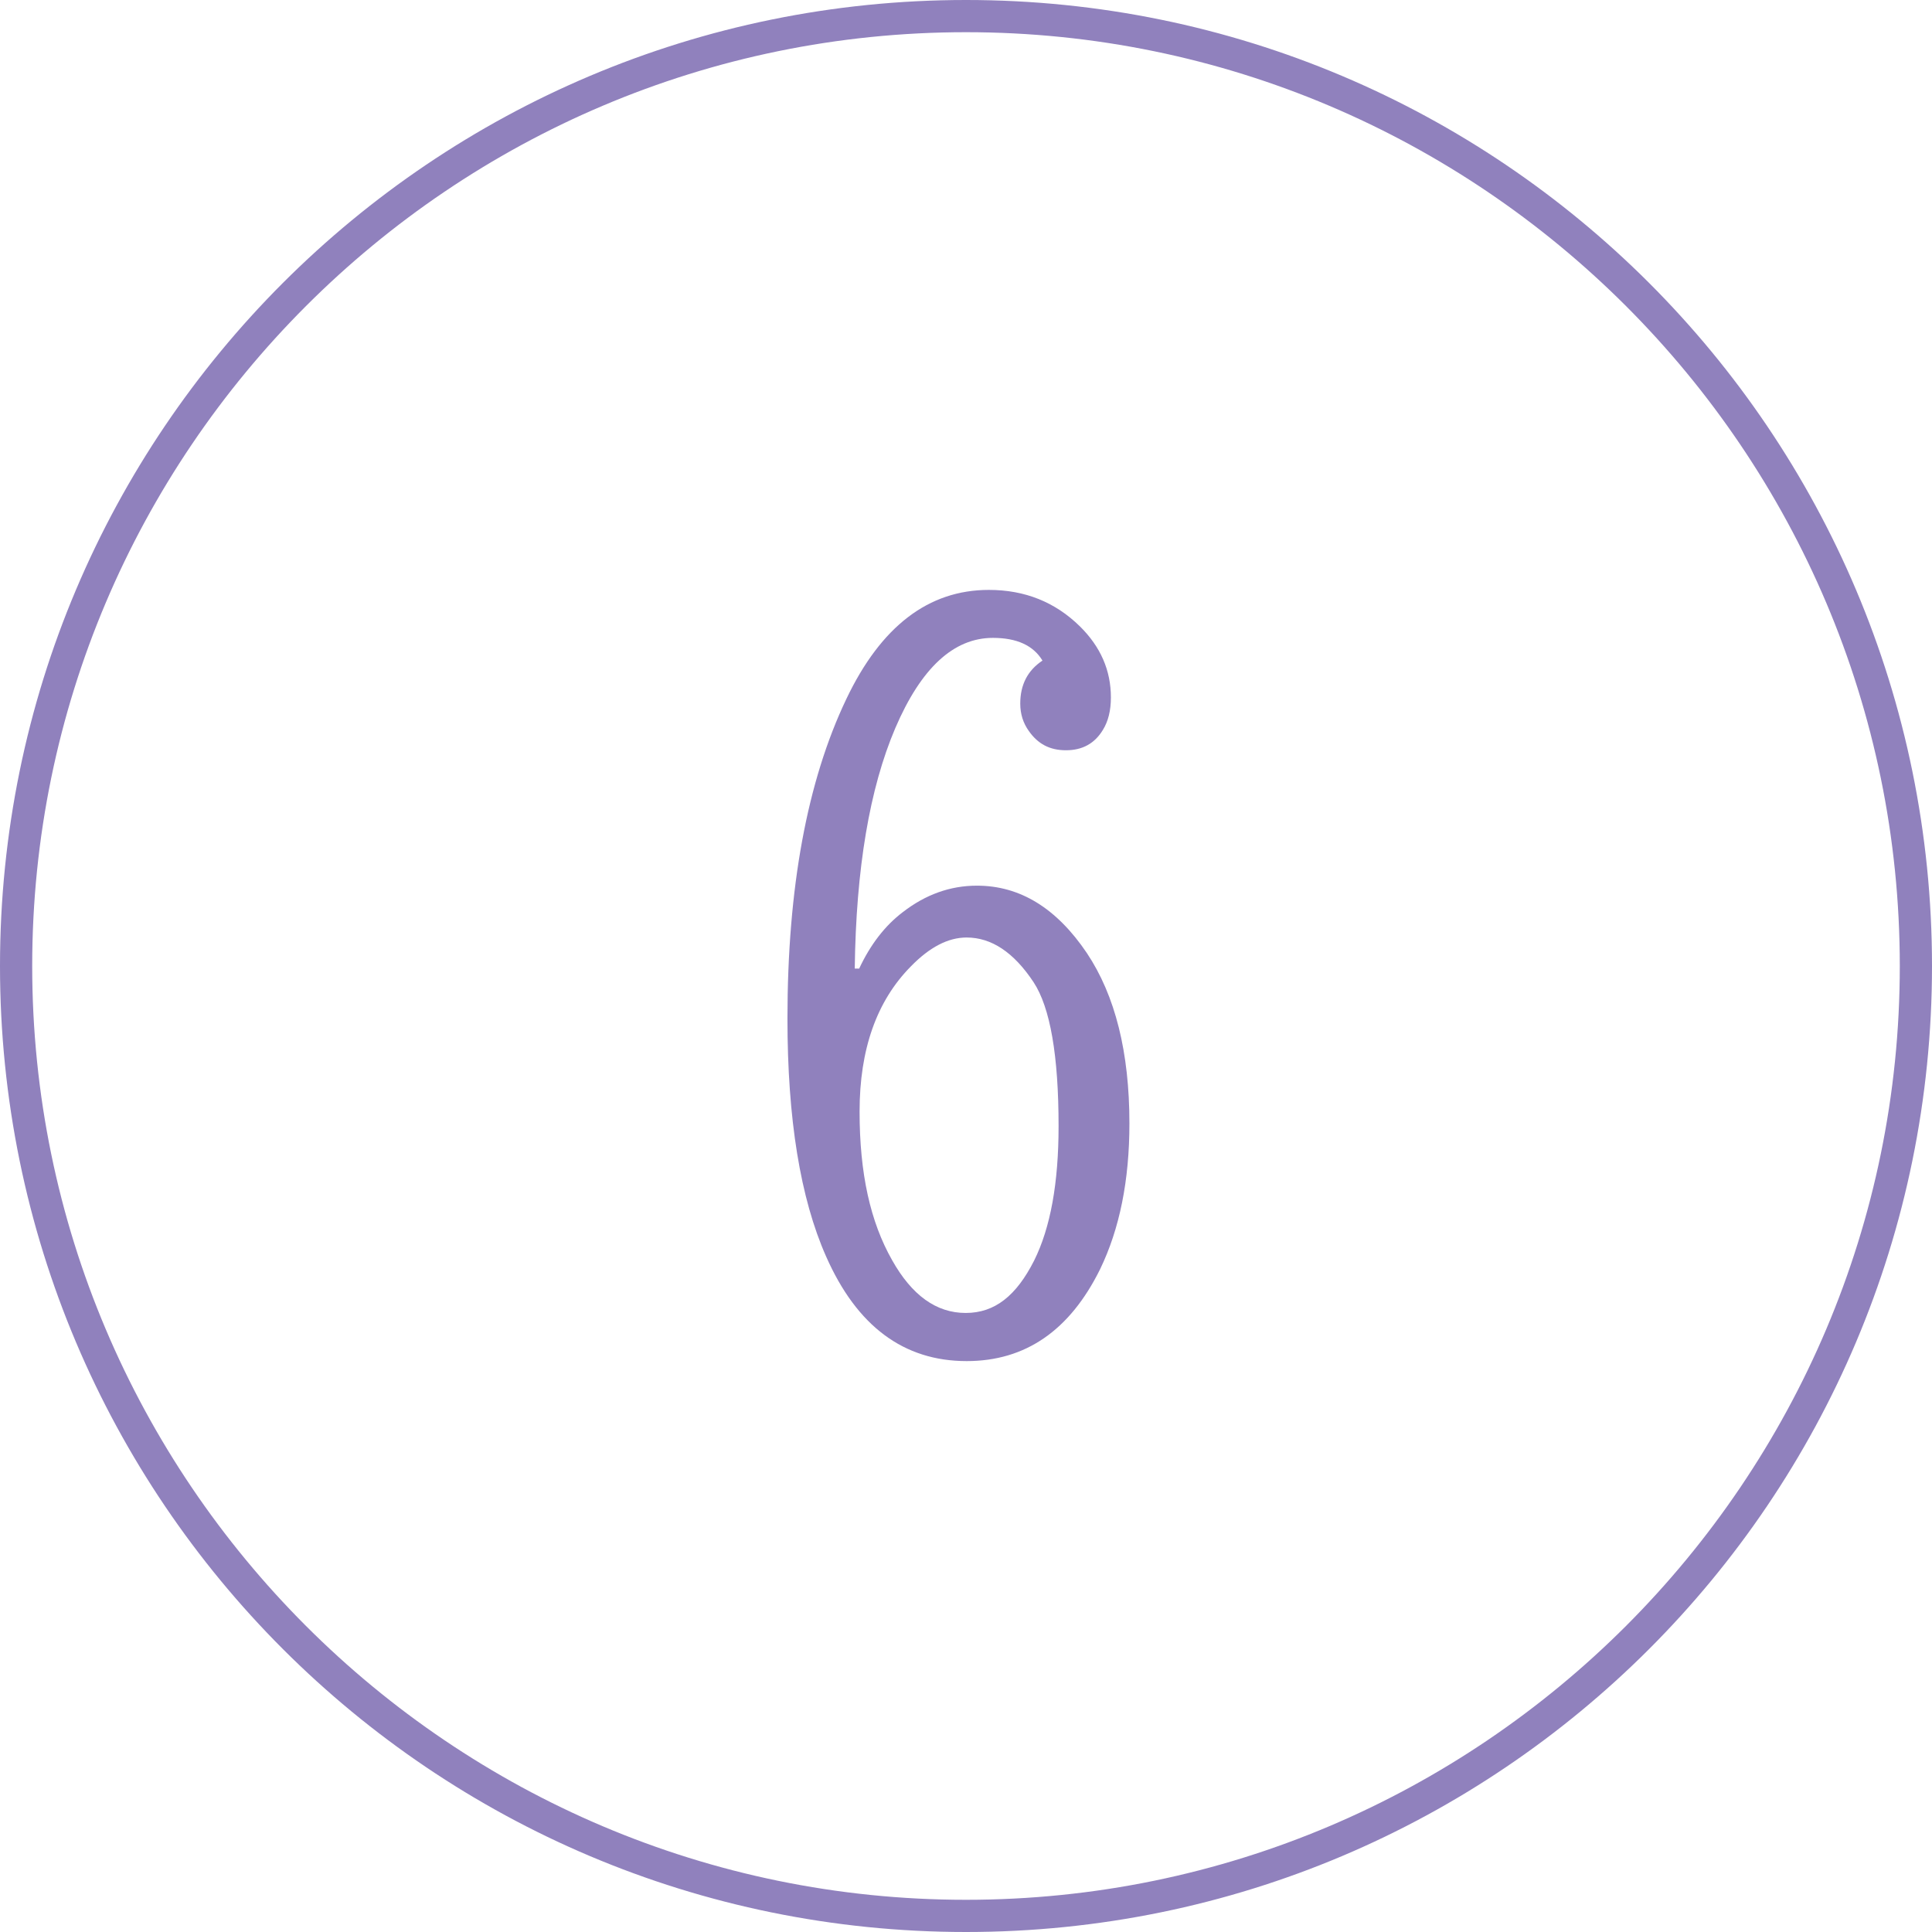 <?xml version="1.0" encoding="UTF-8"?><svg id="_レイヤー_2" xmlns="http://www.w3.org/2000/svg" viewBox="0 0 120 120"><defs><style>.cls-1{fill:#9081bd;}</style></defs><g id="cnt02"><path class="cls-1" d="M60,2c31.98,0,58,26.02,58,58s-26.02,58-58,58S2,91.98,2,60,28.02,2,60,2M60,0C26.86,0,0,26.86,0,60s26.86,60,60,60,60-26.86,60-60S93.14,0,60,0h0Z"/><path class="cls-1" d="M53.36,60.17c.7-1.5,1.61-2.68,2.72-3.52,1.41-1.09,2.94-1.64,4.6-1.64,2.68,0,4.95,1.4,6.83,4.19,1.76,2.64,2.64,6.16,2.64,10.58,0,3.54-.61,6.55-1.82,9.05-1.88,3.81-4.64,5.71-8.29,5.71-3.91,0-6.82-2.17-8.73-6.5-1.6-3.61-2.4-8.54-2.4-14.77,0-8.12,1.22-14.75,3.66-19.86,2.15-4.51,5.1-6.77,8.85-6.77,2.23,0,4.11.75,5.65,2.26,1.29,1.27,1.93,2.74,1.93,4.42,0,.82-.17,1.49-.5,2.02-.51.84-1.27,1.26-2.29,1.26s-1.75-.4-2.31-1.2c-.35-.49-.53-1.05-.53-1.7,0-1.17.46-2.06,1.38-2.67-.57-.94-1.59-1.41-3.08-1.41-2.44,0-4.46,1.87-6.06,5.6-1.6,3.75-2.44,8.73-2.52,14.94h.26ZM60.04,58.23c-1.15,0-2.3.6-3.46,1.79-2.13,2.15-3.19,5.16-3.19,9.02s.67,6.85,2.02,9.23c1.23,2.19,2.75,3.28,4.57,3.28s3.15-1.08,4.25-3.25c1.02-2.05,1.52-4.83,1.52-8.35,0-4.39-.52-7.37-1.55-8.94-1.23-1.86-2.62-2.78-4.16-2.78Z"/></g></svg>